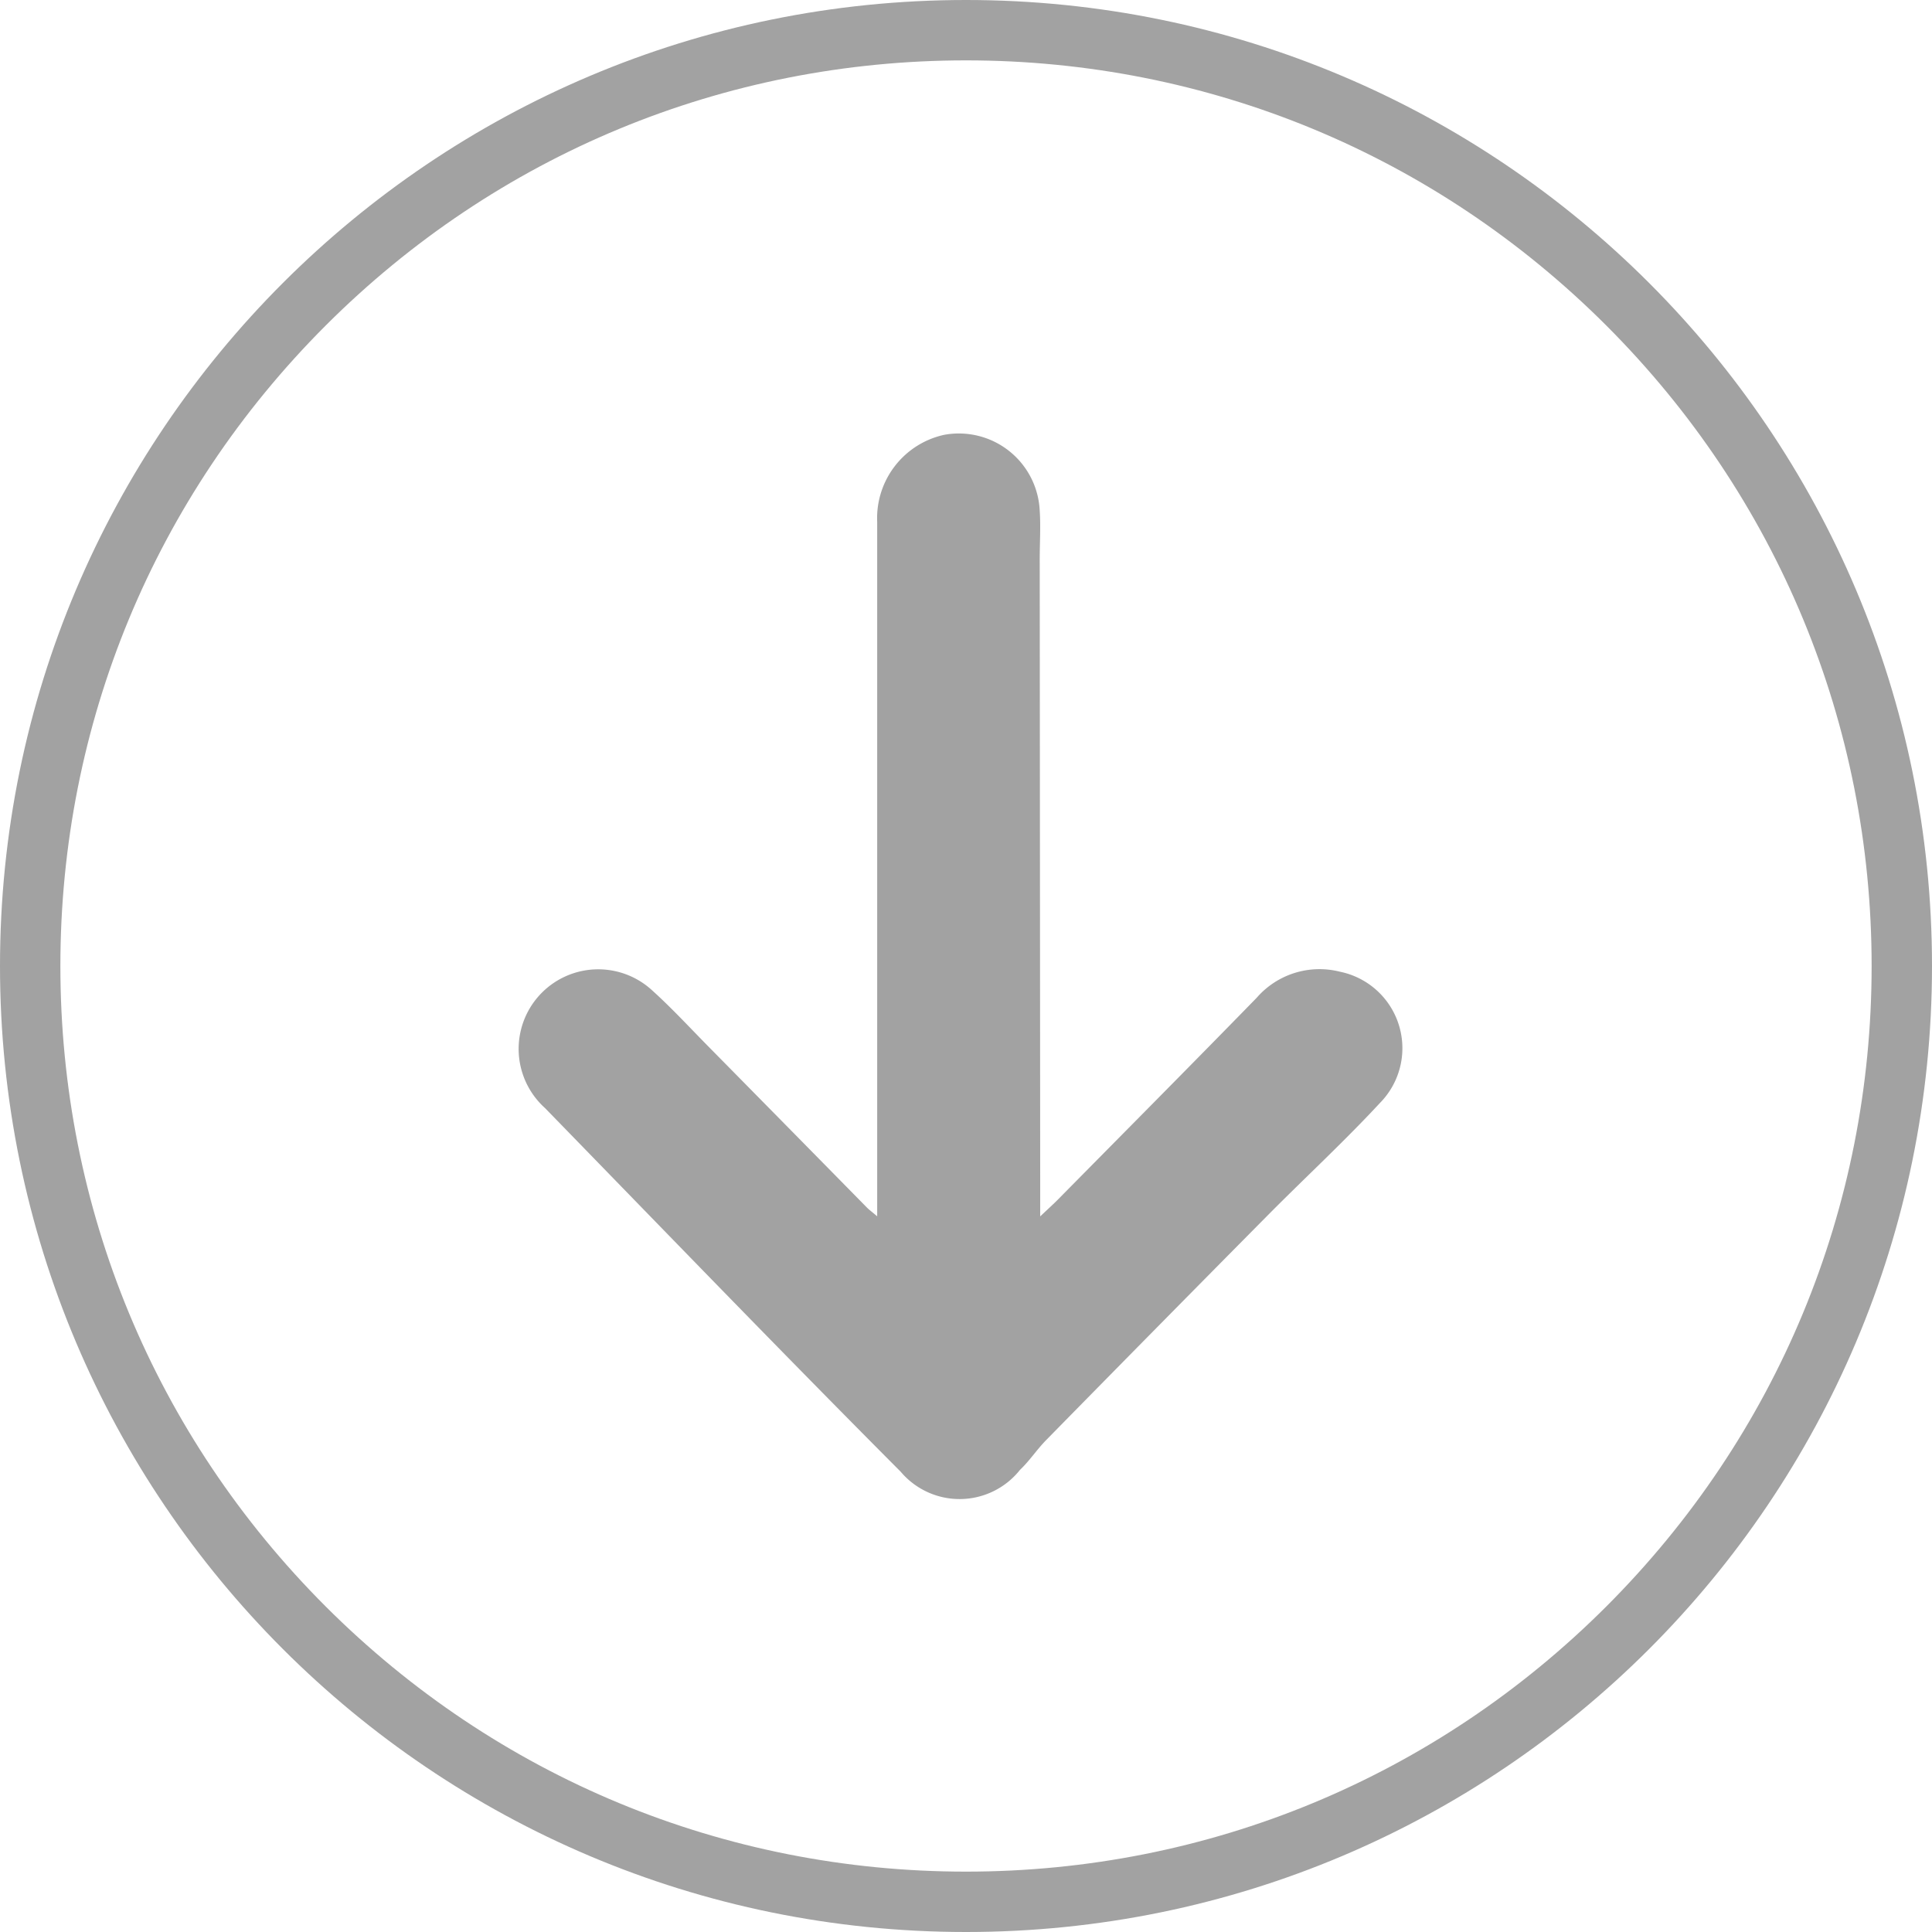 <svg xmlns="http://www.w3.org/2000/svg" width="32" height="32" viewBox="0 0 32 32">
  <g id="Group_118" data-name="Group 118" transform="translate(-169 -520)">
    <g id="Path_1224" data-name="Path 1224" transform="translate(201 520) rotate(90)" fill="none">
      <path d="M16,0A16,16,0,1,1,0,16,16,16,0,0,1,16,0Z" stroke="none"/>
      <path d="M 16 1 C 11.993 1 8.227 2.56 5.393 5.393 C 2.56 8.227 1 11.993 1 16 C 1 20.007 2.56 23.773 5.393 26.607 C 8.227 29.44 11.993 31 16 31 C 20.007 31 23.773 29.44 26.607 26.607 C 29.44 23.773 31 20.007 31 16 C 31 11.993 29.44 8.227 26.607 5.393 C 23.773 2.56 20.007 1 16 1 M 16 0 C 24.837 0 32 7.163 32 16 C 32 24.837 24.837 32 16 32 C 7.163 32 0 24.837 0 16 C 0 7.163 7.163 0 16 0 Z" stroke="none" fill="#a2a2a2"/>
    </g>
    <g id="Group_117" data-name="Group 117" transform="translate(192.229 527.171) rotate(90)">
      <g id="Group_114" data-name="Group 114" transform="translate(0 0)">
        <path id="Path_1222" data-name="Path 1222" d="M12.978,8.7H1.474A1.413,1.413,0,0,1,.031,7.59,1.341,1.341,0,0,1,1.288,6.008c.266-.018.535,0,.8,0L12.41,6h.566c-.133-.141-.2-.215-.27-.285-1.115-1.1-2.227-2.205-3.35-3.3a1.378,1.378,0,0,1-.433-1.377A1.293,1.293,0,0,1,11.1.375c.637.591,1.228,1.231,1.845,1.843Q14.809,4.064,16.68,5.9c.156.154.345.276.495.435a1.277,1.277,0,0,1,.03,1.976c-1.989,1.982-4.011,3.932-6.023,5.891a1.318,1.318,0,1,1-1.96-1.763c.293-.326.617-.625.93-.933q1.337-1.318,2.676-2.634c.039-.038.071-.083.152-.178" transform="translate(0 0)" fill="#a2a2a2"/>
      </g>
    </g>
  </g>
</svg>
